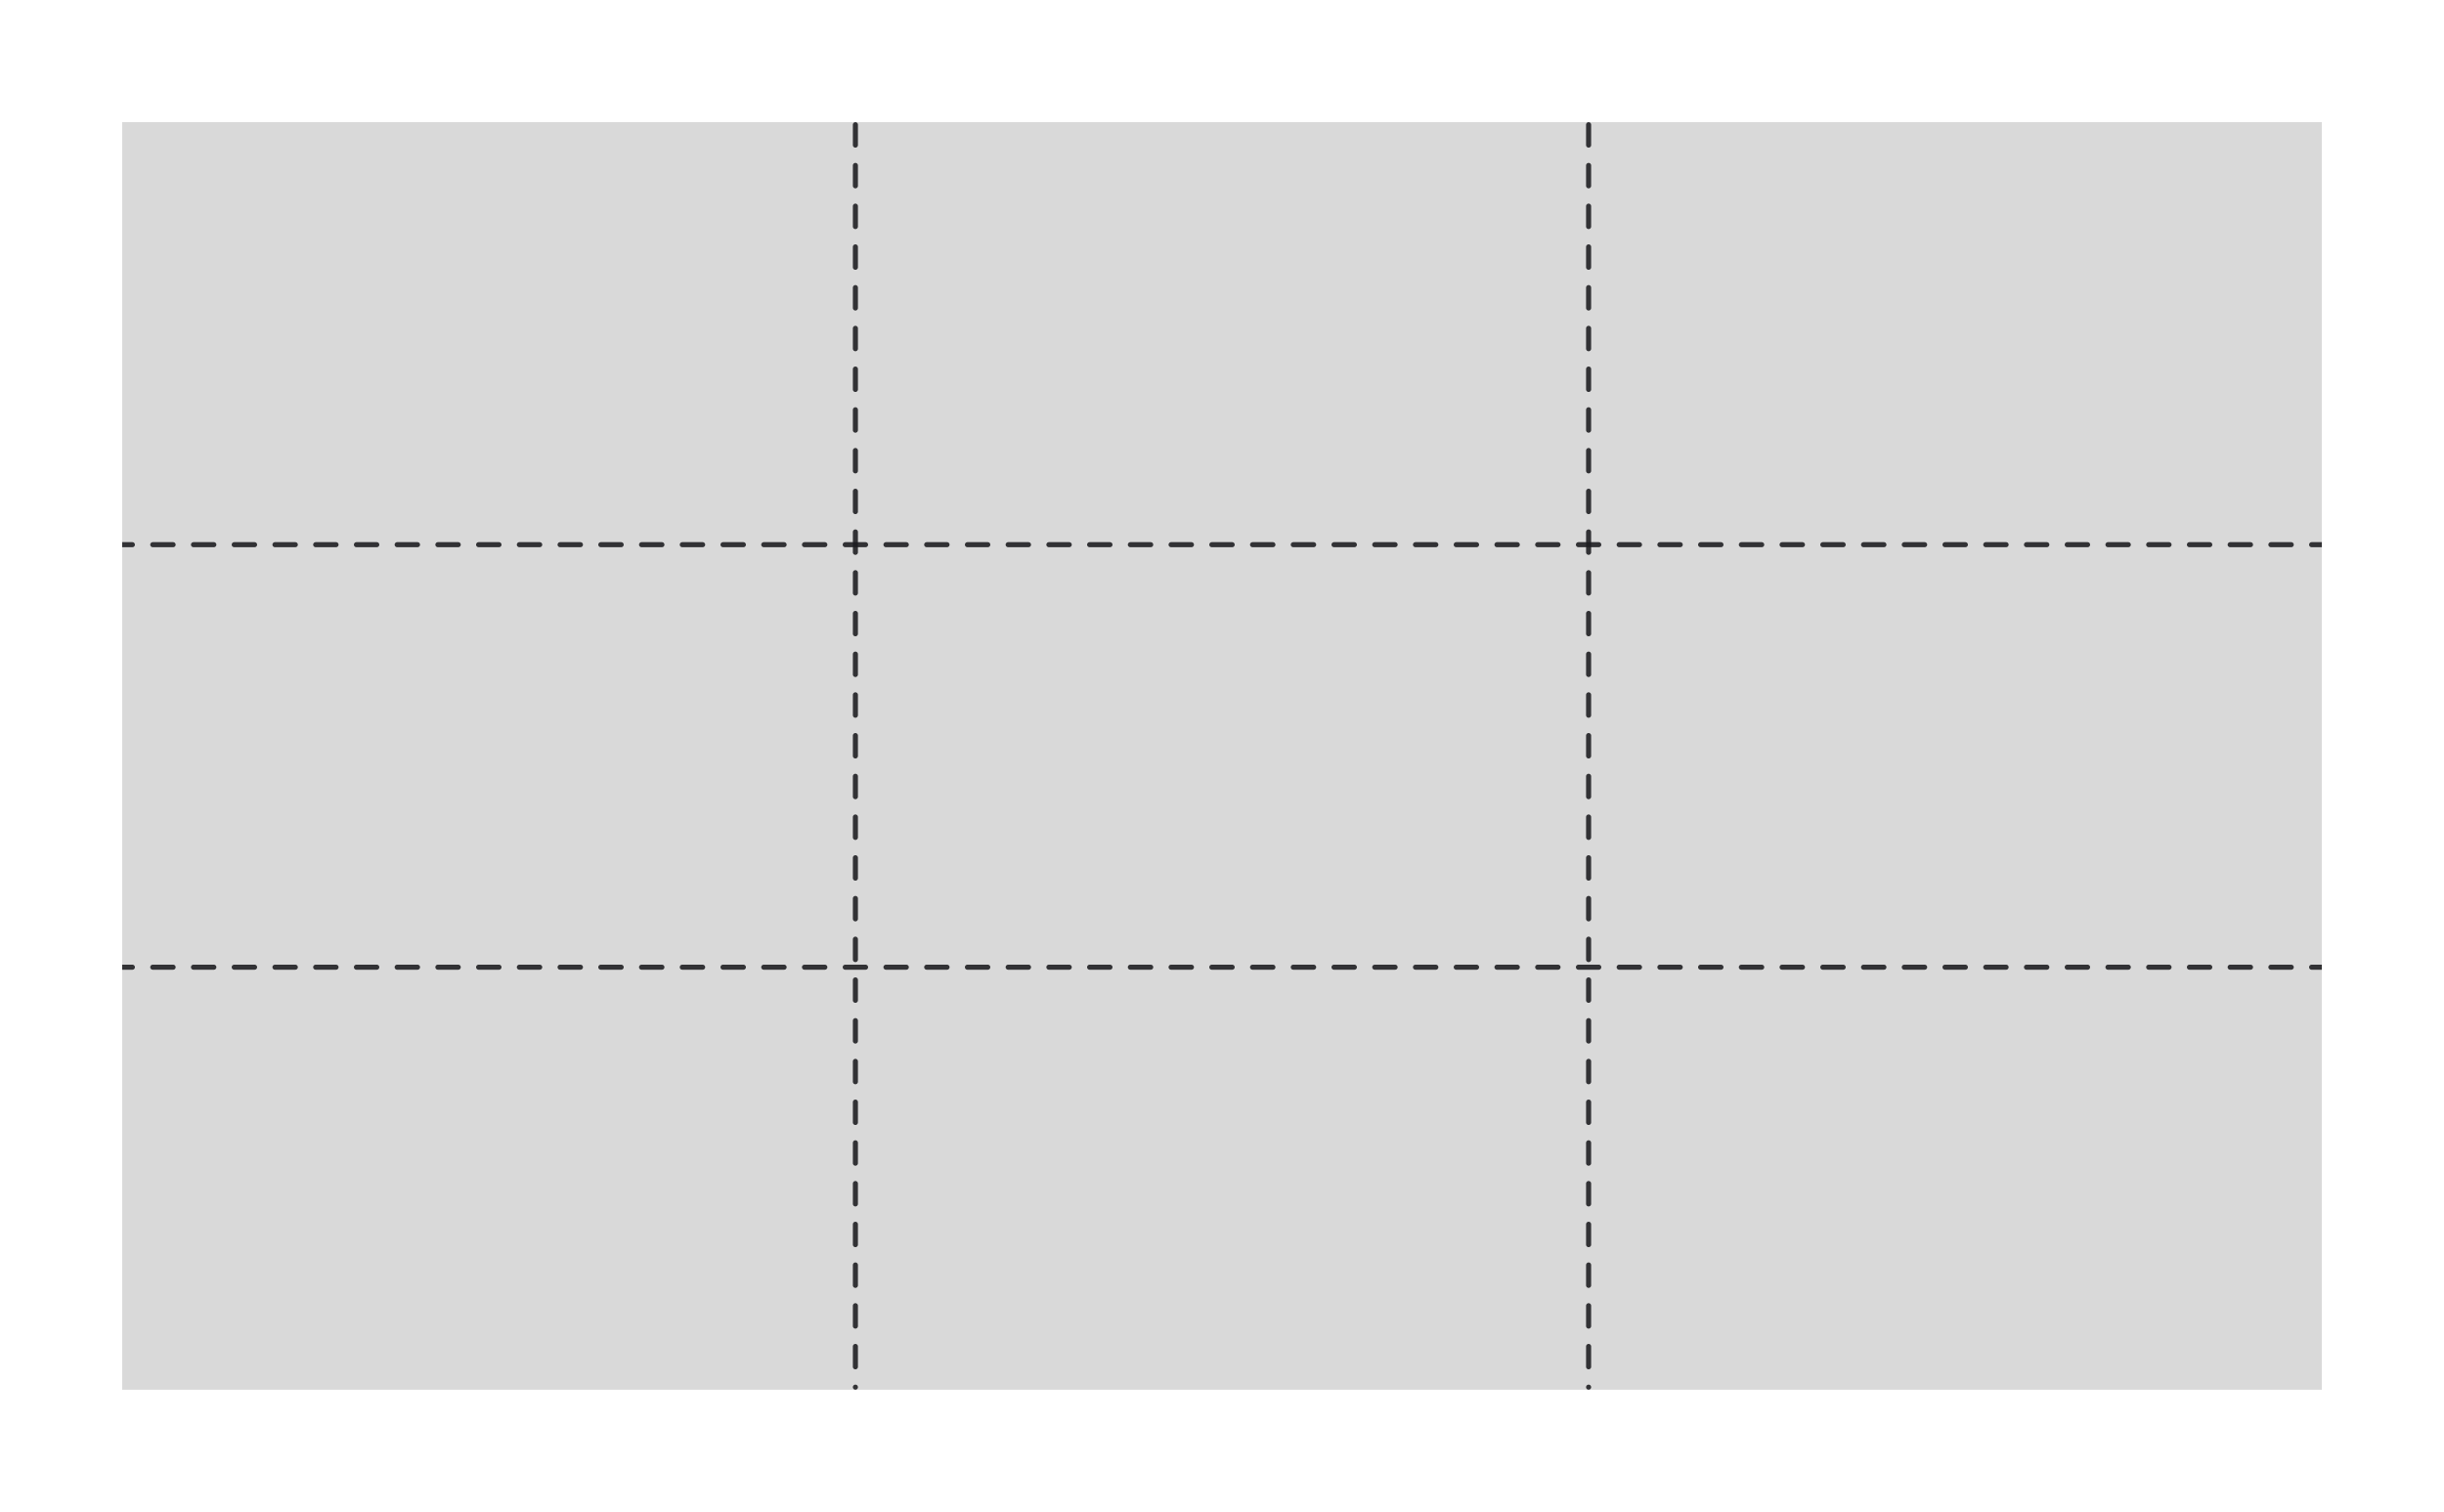 <svg width="480" height="297" viewBox="0 0 480 297" fill="none" xmlns="http://www.w3.org/2000/svg">
<rect x="24" y="24" width="432" height="249" fill="#1E1E21" fill-opacity="0.17"/>
<path d="M26 107.5C26.276 107.5 26.5 107.276 26.5 107C26.5 106.724 26.276 106.5 26 106.5V107.5ZM30 106.5C29.724 106.5 29.5 106.724 29.5 107C29.5 107.276 29.724 107.5 30 107.5V106.5ZM34 107.5C34.276 107.5 34.5 107.276 34.5 107C34.5 106.724 34.276 106.5 34 106.5V107.5ZM38 106.5C37.724 106.5 37.5 106.724 37.5 107C37.5 107.276 37.724 107.5 38 107.5V106.5ZM42 107.5C42.276 107.5 42.5 107.276 42.5 107C42.5 106.724 42.276 106.5 42 106.5V107.5ZM46 106.5C45.724 106.5 45.5 106.724 45.5 107C45.5 107.276 45.724 107.5 46 107.5V106.5ZM50 107.5C50.276 107.5 50.5 107.276 50.5 107C50.5 106.724 50.276 106.5 50 106.5V107.5ZM54 106.5C53.724 106.5 53.5 106.724 53.5 107C53.5 107.276 53.724 107.5 54 107.5V106.5ZM58 107.5C58.276 107.5 58.5 107.276 58.5 107C58.5 106.724 58.276 106.5 58 106.5V107.5ZM62 106.5C61.724 106.5 61.5 106.724 61.5 107C61.5 107.276 61.724 107.5 62 107.5V106.5ZM66 107.5C66.276 107.5 66.5 107.276 66.5 107C66.5 106.724 66.276 106.5 66 106.5V107.5ZM70 106.5C69.724 106.5 69.5 106.724 69.5 107C69.5 107.276 69.724 107.5 70 107.5V106.5ZM74 107.5C74.276 107.5 74.5 107.276 74.5 107C74.5 106.724 74.276 106.5 74 106.5V107.5ZM78 106.5C77.724 106.5 77.5 106.724 77.5 107C77.5 107.276 77.724 107.5 78 107.5V106.5ZM82 107.5C82.276 107.5 82.5 107.276 82.5 107C82.5 106.724 82.276 106.5 82 106.5V107.5ZM86 106.5C85.724 106.5 85.5 106.724 85.5 107C85.5 107.276 85.724 107.5 86 107.5V106.5ZM90 107.5C90.276 107.5 90.5 107.276 90.5 107C90.5 106.724 90.276 106.5 90 106.5V107.5ZM94 106.5C93.724 106.5 93.5 106.724 93.5 107C93.5 107.276 93.724 107.5 94 107.5V106.5ZM98 107.5C98.276 107.5 98.5 107.276 98.5 107C98.5 106.724 98.276 106.5 98 106.5V107.5ZM102 106.5C101.724 106.5 101.5 106.724 101.5 107C101.5 107.276 101.724 107.5 102 107.5V106.5ZM106 107.5C106.276 107.5 106.5 107.276 106.5 107C106.5 106.724 106.276 106.5 106 106.5V107.5ZM110 106.5C109.724 106.5 109.5 106.724 109.5 107C109.5 107.276 109.724 107.5 110 107.5V106.5ZM114 107.5C114.276 107.5 114.5 107.276 114.5 107C114.5 106.724 114.276 106.5 114 106.5V107.5ZM118 106.5C117.724 106.5 117.5 106.724 117.5 107C117.5 107.276 117.724 107.5 118 107.5V106.5ZM122 107.5C122.276 107.5 122.5 107.276 122.5 107C122.5 106.724 122.276 106.5 122 106.5V107.5ZM126 106.5C125.724 106.5 125.5 106.724 125.5 107C125.5 107.276 125.724 107.5 126 107.5V106.5ZM130 107.5C130.276 107.5 130.5 107.276 130.5 107C130.5 106.724 130.276 106.5 130 106.5V107.5ZM134 106.5C133.724 106.5 133.5 106.724 133.5 107C133.5 107.276 133.724 107.5 134 107.5V106.5ZM138 107.5C138.276 107.5 138.5 107.276 138.5 107C138.5 106.724 138.276 106.5 138 106.5V107.5ZM142 106.5C141.724 106.5 141.5 106.724 141.5 107C141.5 107.276 141.724 107.5 142 107.5V106.5ZM146 107.5C146.276 107.5 146.5 107.276 146.5 107C146.5 106.724 146.276 106.5 146 106.5V107.5ZM150 106.5C149.724 106.5 149.5 106.724 149.5 107C149.5 107.276 149.724 107.5 150 107.5V106.5ZM154 107.5C154.276 107.5 154.5 107.276 154.5 107C154.5 106.724 154.276 106.5 154 106.5V107.5ZM158 106.5C157.724 106.5 157.5 106.724 157.5 107C157.5 107.276 157.724 107.5 158 107.5V106.5ZM162 107.5C162.276 107.5 162.5 107.276 162.5 107C162.5 106.724 162.276 106.5 162 106.5V107.5ZM166 106.5C165.724 106.5 165.5 106.724 165.5 107C165.5 107.276 165.724 107.5 166 107.5V106.5ZM170 107.5C170.276 107.5 170.5 107.276 170.5 107C170.5 106.724 170.276 106.5 170 106.5V107.5ZM174 106.5C173.724 106.5 173.5 106.724 173.5 107C173.5 107.276 173.724 107.5 174 107.5V106.5ZM178 107.5C178.276 107.5 178.5 107.276 178.5 107C178.5 106.724 178.276 106.5 178 106.5V107.5ZM182 106.5C181.724 106.5 181.5 106.724 181.5 107C181.5 107.276 181.724 107.5 182 107.5V106.5ZM186 107.5C186.276 107.5 186.5 107.276 186.5 107C186.5 106.724 186.276 106.5 186 106.5V107.5ZM190 106.5C189.724 106.5 189.5 106.724 189.5 107C189.5 107.276 189.724 107.5 190 107.5V106.5ZM194 107.5C194.276 107.5 194.5 107.276 194.5 107C194.5 106.724 194.276 106.5 194 106.5V107.5ZM198 106.5C197.724 106.5 197.5 106.724 197.5 107C197.5 107.276 197.724 107.5 198 107.5V106.5ZM202 107.5C202.276 107.5 202.5 107.276 202.5 107C202.5 106.724 202.276 106.5 202 106.5V107.5ZM206 106.5C205.724 106.5 205.5 106.724 205.5 107C205.5 107.276 205.724 107.5 206 107.5V106.5ZM210 107.5C210.276 107.5 210.5 107.276 210.5 107C210.5 106.724 210.276 106.5 210 106.5V107.5ZM214 106.5C213.724 106.5 213.5 106.724 213.5 107C213.5 107.276 213.724 107.5 214 107.5V106.5ZM218 107.5C218.276 107.5 218.5 107.276 218.5 107C218.5 106.724 218.276 106.5 218 106.5V107.5ZM222 106.5C221.724 106.5 221.5 106.724 221.5 107C221.5 107.276 221.724 107.5 222 107.5V106.5ZM226 107.5C226.276 107.5 226.5 107.276 226.5 107C226.5 106.724 226.276 106.5 226 106.5V107.5ZM230 106.5C229.724 106.5 229.5 106.724 229.5 107C229.5 107.276 229.724 107.5 230 107.5V106.5ZM234 107.5C234.276 107.5 234.5 107.276 234.5 107C234.5 106.724 234.276 106.5 234 106.5V107.5ZM238 106.5C237.724 106.5 237.5 106.724 237.5 107C237.5 107.276 237.724 107.5 238 107.5V106.5ZM242 107.5C242.276 107.5 242.5 107.276 242.5 107C242.5 106.724 242.276 106.5 242 106.5V107.5ZM246 106.5C245.724 106.5 245.5 106.724 245.5 107C245.5 107.276 245.724 107.5 246 107.5V106.5ZM250 107.5C250.276 107.5 250.5 107.276 250.5 107C250.5 106.724 250.276 106.5 250 106.5V107.5ZM254 106.5C253.724 106.5 253.5 106.724 253.5 107C253.5 107.276 253.724 107.5 254 107.5V106.5ZM258 107.5C258.276 107.5 258.5 107.276 258.5 107C258.5 106.724 258.276 106.5 258 106.5V107.5ZM262 106.5C261.724 106.5 261.5 106.724 261.5 107C261.5 107.276 261.724 107.5 262 107.5V106.5ZM266 107.5C266.276 107.5 266.5 107.276 266.5 107C266.5 106.724 266.276 106.5 266 106.5V107.5ZM270 106.5C269.724 106.5 269.5 106.724 269.5 107C269.5 107.276 269.724 107.5 270 107.5V106.5ZM274 107.5C274.276 107.5 274.5 107.276 274.5 107C274.5 106.724 274.276 106.5 274 106.5V107.5ZM278 106.5C277.724 106.5 277.5 106.724 277.5 107C277.5 107.276 277.724 107.5 278 107.5V106.5ZM282 107.5C282.276 107.5 282.5 107.276 282.5 107C282.5 106.724 282.276 106.5 282 106.5V107.5ZM286 106.5C285.724 106.5 285.5 106.724 285.5 107C285.5 107.276 285.724 107.5 286 107.5V106.5ZM290 107.5C290.276 107.5 290.5 107.276 290.5 107C290.5 106.724 290.276 106.5 290 106.5V107.5ZM294 106.5C293.724 106.5 293.5 106.724 293.5 107C293.5 107.276 293.724 107.5 294 107.5V106.5ZM298 107.5C298.276 107.5 298.5 107.276 298.5 107C298.5 106.724 298.276 106.5 298 106.5V107.5ZM302 106.5C301.724 106.5 301.5 106.724 301.5 107C301.5 107.276 301.724 107.5 302 107.5V106.5ZM306 107.5C306.276 107.5 306.5 107.276 306.5 107C306.5 106.724 306.276 106.5 306 106.5V107.5ZM310 106.5C309.724 106.5 309.5 106.724 309.5 107C309.5 107.276 309.724 107.5 310 107.5V106.5ZM314 107.5C314.276 107.5 314.5 107.276 314.5 107C314.5 106.724 314.276 106.5 314 106.5V107.5ZM318 106.5C317.724 106.5 317.5 106.724 317.5 107C317.5 107.276 317.724 107.5 318 107.5V106.5ZM322 107.5C322.276 107.5 322.5 107.276 322.5 107C322.5 106.724 322.276 106.5 322 106.5V107.5ZM326 106.5C325.724 106.5 325.5 106.724 325.5 107C325.5 107.276 325.724 107.5 326 107.5V106.5ZM330 107.5C330.276 107.5 330.5 107.276 330.5 107C330.5 106.724 330.276 106.5 330 106.5V107.5ZM334 106.5C333.724 106.5 333.5 106.724 333.5 107C333.5 107.276 333.724 107.5 334 107.5V106.5ZM338 107.5C338.276 107.5 338.5 107.276 338.5 107C338.5 106.724 338.276 106.5 338 106.5V107.5ZM342 106.5C341.724 106.5 341.5 106.724 341.5 107C341.5 107.276 341.724 107.5 342 107.5V106.5ZM346 107.5C346.276 107.5 346.5 107.276 346.5 107C346.5 106.724 346.276 106.5 346 106.5V107.5ZM350 106.5C349.724 106.5 349.5 106.724 349.5 107C349.5 107.276 349.724 107.5 350 107.5V106.5ZM354 107.5C354.276 107.5 354.5 107.276 354.5 107C354.5 106.724 354.276 106.5 354 106.5V107.5ZM358 106.5C357.724 106.5 357.5 106.724 357.5 107C357.5 107.276 357.724 107.5 358 107.5V106.5ZM362 107.5C362.276 107.5 362.5 107.276 362.5 107C362.5 106.724 362.276 106.5 362 106.5V107.5ZM366 106.5C365.724 106.5 365.5 106.724 365.5 107C365.5 107.276 365.724 107.5 366 107.5V106.5ZM370 107.5C370.276 107.5 370.5 107.276 370.5 107C370.5 106.724 370.276 106.5 370 106.5V107.5ZM374 106.5C373.724 106.5 373.5 106.724 373.5 107C373.5 107.276 373.724 107.5 374 107.5V106.5ZM378 107.5C378.276 107.5 378.5 107.276 378.5 107C378.5 106.724 378.276 106.5 378 106.5V107.5ZM382 106.5C381.724 106.5 381.5 106.724 381.5 107C381.5 107.276 381.724 107.5 382 107.5V106.5ZM386 107.5C386.276 107.5 386.5 107.276 386.5 107C386.5 106.724 386.276 106.5 386 106.5V107.5ZM390 106.5C389.724 106.5 389.5 106.724 389.5 107C389.5 107.276 389.724 107.5 390 107.5V106.5ZM394 107.5C394.276 107.5 394.5 107.276 394.5 107C394.5 106.724 394.276 106.5 394 106.5V107.5ZM398 106.5C397.724 106.5 397.5 106.724 397.5 107C397.5 107.276 397.724 107.5 398 107.5V106.5ZM402 107.5C402.276 107.5 402.5 107.276 402.5 107C402.5 106.724 402.276 106.5 402 106.5V107.5ZM406 106.5C405.724 106.5 405.5 106.724 405.5 107C405.5 107.276 405.724 107.5 406 107.5V106.5ZM410 107.5C410.276 107.5 410.5 107.276 410.5 107C410.5 106.724 410.276 106.5 410 106.5V107.5ZM414 106.5C413.724 106.5 413.5 106.724 413.5 107C413.5 107.276 413.724 107.5 414 107.5V106.5ZM418 107.5C418.276 107.5 418.5 107.276 418.5 107C418.5 106.724 418.276 106.5 418 106.5V107.5ZM422 106.5C421.724 106.5 421.5 106.724 421.5 107C421.5 107.276 421.724 107.5 422 107.5V106.5ZM426 107.5C426.276 107.5 426.5 107.276 426.5 107C426.5 106.724 426.276 106.5 426 106.5V107.5ZM430 106.5C429.724 106.5 429.5 106.724 429.5 107C429.5 107.276 429.724 107.5 430 107.5V106.5ZM434 107.5C434.276 107.5 434.5 107.276 434.5 107C434.5 106.724 434.276 106.5 434 106.5V107.5ZM438 106.5C437.724 106.5 437.5 106.724 437.5 107C437.5 107.276 437.724 107.5 438 107.5V106.5ZM442 107.5C442.276 107.5 442.5 107.276 442.5 107C442.5 106.724 442.276 106.5 442 106.5V107.5ZM446 106.5C445.724 106.5 445.5 106.724 445.5 107C445.5 107.276 445.724 107.5 446 107.5V106.5ZM450 107.5C450.276 107.5 450.5 107.276 450.5 107C450.5 106.724 450.276 106.5 450 106.5V107.5ZM454 106.5C453.724 106.5 453.5 106.724 453.5 107C453.5 107.276 453.724 107.5 454 107.5V106.5ZM24 107.5H26V106.5H24V107.5ZM30 107.5H34V106.5H30V107.5ZM38 107.5H42V106.5H38V107.5ZM46 107.5H50V106.5H46V107.5ZM54 107.5H58V106.5H54V107.5ZM62 107.5H66V106.5H62V107.5ZM70 107.5H74V106.5H70V107.5ZM78 107.5H82V106.5H78V107.5ZM86 107.5H90V106.5H86V107.5ZM94 107.5H98V106.5H94V107.5ZM102 107.5H106V106.5H102V107.5ZM110 107.5H114V106.5H110V107.5ZM118 107.5H122V106.5H118V107.5ZM126 107.5H130V106.5H126V107.5ZM134 107.5H138V106.5H134V107.5ZM142 107.5H146V106.5H142V107.5ZM150 107.5H154V106.5H150V107.5ZM158 107.5H162V106.5H158V107.5ZM166 107.5H170V106.5H166V107.5ZM174 107.5H178V106.5H174V107.5ZM182 107.5H186V106.5H182V107.5ZM190 107.5H194V106.5H190V107.5ZM198 107.5H202V106.5H198V107.5ZM206 107.5H210V106.5H206V107.5ZM214 107.5H218V106.5H214V107.5ZM222 107.5H226V106.5H222V107.5ZM230 107.5H234V106.5H230V107.5ZM238 107.5H242V106.5H238V107.5ZM246 107.5H250V106.5H246V107.5ZM254 107.5H258V106.5H254V107.5ZM262 107.5H266V106.5H262V107.5ZM270 107.5H274V106.5H270V107.5ZM278 107.5H282V106.5H278V107.5ZM286 107.5H290V106.5H286V107.5ZM294 107.5H298V106.5H294V107.5ZM302 107.5H306V106.5H302V107.5ZM310 107.5H314V106.5H310V107.5ZM318 107.5H322V106.5H318V107.5ZM326 107.5H330V106.5H326V107.5ZM334 107.5H338V106.5H334V107.5ZM342 107.5H346V106.5H342V107.5ZM350 107.5H354V106.5H350V107.5ZM358 107.5H362V106.5H358V107.5ZM366 107.5H370V106.5H366V107.5ZM374 107.5H378V106.5H374V107.5ZM382 107.5H386V106.5H382V107.5ZM390 107.5H394V106.5H390V107.5ZM398 107.5H402V106.5H398V107.5ZM406 107.5H410V106.5H406V107.5ZM414 107.5H418V106.5H414V107.5ZM422 107.5H426V106.5H422V107.5ZM430 107.5H434V106.5H430V107.5ZM438 107.5H442V106.5H438V107.5ZM446 107.5H450V106.5H446V107.5ZM454 107.5H456V106.5H454V107.5Z" fill="#1E1E21" fill-opacity="0.89"/>
<path d="M26 190.5C26.276 190.5 26.5 190.276 26.5 190C26.5 189.724 26.276 189.5 26 189.5V190.5ZM30 189.5C29.724 189.5 29.5 189.724 29.5 190C29.5 190.276 29.724 190.5 30 190.5V189.5ZM34 190.5C34.276 190.5 34.5 190.276 34.5 190C34.5 189.724 34.276 189.5 34 189.5V190.5ZM38 189.5C37.724 189.5 37.5 189.724 37.5 190C37.5 190.276 37.724 190.5 38 190.5V189.5ZM42 190.5C42.276 190.5 42.5 190.276 42.5 190C42.5 189.724 42.276 189.5 42 189.5V190.5ZM46 189.5C45.724 189.5 45.5 189.724 45.5 190C45.5 190.276 45.724 190.5 46 190.5V189.5ZM50 190.5C50.276 190.5 50.5 190.276 50.5 190C50.5 189.724 50.276 189.5 50 189.5V190.5ZM54 189.5C53.724 189.5 53.5 189.724 53.5 190C53.5 190.276 53.724 190.5 54 190.5V189.5ZM58 190.5C58.276 190.5 58.5 190.276 58.5 190C58.5 189.724 58.276 189.5 58 189.5V190.5ZM62 189.5C61.724 189.5 61.5 189.724 61.5 190C61.5 190.276 61.724 190.5 62 190.5V189.5ZM66 190.5C66.276 190.5 66.5 190.276 66.5 190C66.5 189.724 66.276 189.5 66 189.5V190.5ZM70 189.5C69.724 189.5 69.5 189.724 69.5 190C69.5 190.276 69.724 190.5 70 190.5V189.5ZM74 190.5C74.276 190.5 74.5 190.276 74.5 190C74.5 189.724 74.276 189.5 74 189.5V190.5ZM78 189.5C77.724 189.5 77.5 189.724 77.5 190C77.5 190.276 77.724 190.5 78 190.5V189.5ZM82 190.5C82.276 190.5 82.5 190.276 82.5 190C82.5 189.724 82.276 189.5 82 189.5V190.5ZM86 189.5C85.724 189.5 85.5 189.724 85.5 190C85.5 190.276 85.724 190.5 86 190.5V189.5ZM90 190.5C90.276 190.5 90.5 190.276 90.5 190C90.5 189.724 90.276 189.5 90 189.5V190.5ZM94 189.5C93.724 189.5 93.5 189.724 93.5 190C93.5 190.276 93.724 190.5 94 190.5V189.5ZM98 190.5C98.276 190.5 98.5 190.276 98.5 190C98.5 189.724 98.276 189.5 98 189.5V190.5ZM102 189.5C101.724 189.5 101.5 189.724 101.5 190C101.5 190.276 101.724 190.5 102 190.5V189.5ZM106 190.5C106.276 190.5 106.5 190.276 106.5 190C106.5 189.724 106.276 189.5 106 189.5V190.5ZM110 189.5C109.724 189.5 109.5 189.724 109.5 190C109.5 190.276 109.724 190.5 110 190.5V189.5ZM114 190.5C114.276 190.5 114.5 190.276 114.5 190C114.5 189.724 114.276 189.5 114 189.5V190.5ZM118 189.5C117.724 189.5 117.5 189.724 117.5 190C117.5 190.276 117.724 190.5 118 190.5V189.5ZM122 190.5C122.276 190.5 122.5 190.276 122.5 190C122.5 189.724 122.276 189.5 122 189.5V190.5ZM126 189.5C125.724 189.5 125.5 189.724 125.5 190C125.5 190.276 125.724 190.5 126 190.5V189.5ZM130 190.5C130.276 190.5 130.5 190.276 130.5 190C130.5 189.724 130.276 189.5 130 189.5V190.5ZM134 189.5C133.724 189.5 133.5 189.724 133.5 190C133.5 190.276 133.724 190.5 134 190.5V189.5ZM138 190.5C138.276 190.5 138.5 190.276 138.5 190C138.5 189.724 138.276 189.5 138 189.5V190.5ZM142 189.5C141.724 189.5 141.5 189.724 141.5 190C141.5 190.276 141.724 190.5 142 190.5V189.5ZM146 190.5C146.276 190.5 146.5 190.276 146.5 190C146.5 189.724 146.276 189.5 146 189.5V190.5ZM150 189.5C149.724 189.5 149.5 189.724 149.5 190C149.5 190.276 149.724 190.5 150 190.5V189.5ZM154 190.5C154.276 190.5 154.5 190.276 154.5 190C154.5 189.724 154.276 189.5 154 189.5V190.5ZM158 189.5C157.724 189.5 157.5 189.724 157.5 190C157.5 190.276 157.724 190.5 158 190.5V189.5ZM162 190.5C162.276 190.5 162.5 190.276 162.5 190C162.5 189.724 162.276 189.5 162 189.5V190.5ZM166 189.5C165.724 189.5 165.5 189.724 165.5 190C165.5 190.276 165.724 190.5 166 190.5V189.5ZM170 190.5C170.276 190.5 170.5 190.276 170.5 190C170.5 189.724 170.276 189.5 170 189.5V190.5ZM174 189.5C173.724 189.5 173.5 189.724 173.5 190C173.5 190.276 173.724 190.5 174 190.5V189.5ZM178 190.5C178.276 190.5 178.5 190.276 178.5 190C178.5 189.724 178.276 189.5 178 189.5V190.5ZM182 189.5C181.724 189.5 181.5 189.724 181.5 190C181.5 190.276 181.724 190.5 182 190.5V189.5ZM186 190.5C186.276 190.5 186.5 190.276 186.5 190C186.5 189.724 186.276 189.5 186 189.5V190.5ZM190 189.5C189.724 189.5 189.5 189.724 189.5 190C189.5 190.276 189.724 190.5 190 190.5V189.5ZM194 190.5C194.276 190.5 194.5 190.276 194.5 190C194.5 189.724 194.276 189.5 194 189.5V190.5ZM198 189.5C197.724 189.5 197.5 189.724 197.5 190C197.5 190.276 197.724 190.5 198 190.5V189.5ZM202 190.5C202.276 190.5 202.5 190.276 202.5 190C202.5 189.724 202.276 189.5 202 189.5V190.5ZM206 189.5C205.724 189.5 205.5 189.724 205.5 190C205.5 190.276 205.724 190.5 206 190.5V189.5ZM210 190.5C210.276 190.5 210.5 190.276 210.5 190C210.5 189.724 210.276 189.5 210 189.5V190.5ZM214 189.5C213.724 189.5 213.5 189.724 213.5 190C213.5 190.276 213.724 190.5 214 190.5V189.5ZM218 190.5C218.276 190.5 218.5 190.276 218.5 190C218.5 189.724 218.276 189.5 218 189.5V190.5ZM222 189.5C221.724 189.5 221.5 189.724 221.5 190C221.5 190.276 221.724 190.5 222 190.5V189.5ZM226 190.5C226.276 190.5 226.5 190.276 226.5 190C226.5 189.724 226.276 189.5 226 189.5V190.5ZM230 189.5C229.724 189.5 229.5 189.724 229.5 190C229.5 190.276 229.724 190.5 230 190.5V189.5ZM234 190.5C234.276 190.5 234.5 190.276 234.5 190C234.5 189.724 234.276 189.5 234 189.5V190.5ZM238 189.5C237.724 189.5 237.5 189.724 237.5 190C237.5 190.276 237.724 190.5 238 190.5V189.5ZM242 190.5C242.276 190.5 242.5 190.276 242.5 190C242.5 189.724 242.276 189.5 242 189.5V190.5ZM246 189.5C245.724 189.5 245.5 189.724 245.5 190C245.5 190.276 245.724 190.5 246 190.5V189.5ZM250 190.5C250.276 190.5 250.5 190.276 250.5 190C250.5 189.724 250.276 189.5 250 189.5V190.5ZM254 189.5C253.724 189.5 253.5 189.724 253.5 190C253.5 190.276 253.724 190.5 254 190.5V189.5ZM258 190.5C258.276 190.5 258.5 190.276 258.5 190C258.5 189.724 258.276 189.5 258 189.5V190.5ZM262 189.5C261.724 189.5 261.5 189.724 261.5 190C261.5 190.276 261.724 190.5 262 190.5V189.5ZM266 190.5C266.276 190.5 266.5 190.276 266.5 190C266.5 189.724 266.276 189.5 266 189.5V190.5ZM270 189.5C269.724 189.5 269.5 189.724 269.5 190C269.5 190.276 269.724 190.5 270 190.5V189.5ZM274 190.5C274.276 190.5 274.5 190.276 274.5 190C274.5 189.724 274.276 189.5 274 189.5V190.5ZM278 189.5C277.724 189.5 277.5 189.724 277.5 190C277.5 190.276 277.724 190.5 278 190.5V189.5ZM282 190.5C282.276 190.5 282.5 190.276 282.5 190C282.5 189.724 282.276 189.5 282 189.5V190.5ZM286 189.5C285.724 189.5 285.5 189.724 285.5 190C285.5 190.276 285.724 190.5 286 190.5V189.5ZM290 190.5C290.276 190.5 290.5 190.276 290.5 190C290.5 189.724 290.276 189.5 290 189.5V190.5ZM294 189.5C293.724 189.5 293.5 189.724 293.5 190C293.5 190.276 293.724 190.5 294 190.5V189.5ZM298 190.5C298.276 190.5 298.5 190.276 298.5 190C298.5 189.724 298.276 189.5 298 189.5V190.5ZM302 189.5C301.724 189.5 301.5 189.724 301.5 190C301.5 190.276 301.724 190.5 302 190.5V189.5ZM306 190.5C306.276 190.5 306.5 190.276 306.5 190C306.5 189.724 306.276 189.5 306 189.5V190.5ZM310 189.5C309.724 189.5 309.5 189.724 309.5 190C309.5 190.276 309.724 190.5 310 190.5V189.5ZM314 190.5C314.276 190.5 314.5 190.276 314.5 190C314.5 189.724 314.276 189.5 314 189.5V190.5ZM318 189.5C317.724 189.5 317.5 189.724 317.5 190C317.5 190.276 317.724 190.5 318 190.5V189.5ZM322 190.5C322.276 190.5 322.5 190.276 322.5 190C322.5 189.724 322.276 189.5 322 189.5V190.5ZM326 189.5C325.724 189.5 325.5 189.724 325.5 190C325.5 190.276 325.724 190.5 326 190.5V189.5ZM330 190.5C330.276 190.5 330.5 190.276 330.5 190C330.5 189.724 330.276 189.5 330 189.5V190.5ZM334 189.5C333.724 189.5 333.5 189.724 333.5 190C333.5 190.276 333.724 190.5 334 190.5V189.5ZM338 190.5C338.276 190.5 338.5 190.276 338.5 190C338.5 189.724 338.276 189.5 338 189.5V190.5ZM342 189.5C341.724 189.5 341.5 189.724 341.5 190C341.5 190.276 341.724 190.5 342 190.5V189.5ZM346 190.5C346.276 190.5 346.5 190.276 346.5 190C346.5 189.724 346.276 189.5 346 189.5V190.5ZM350 189.5C349.724 189.5 349.5 189.724 349.5 190C349.5 190.276 349.724 190.5 350 190.5V189.5ZM354 190.5C354.276 190.5 354.5 190.276 354.5 190C354.5 189.724 354.276 189.5 354 189.5V190.5ZM358 189.5C357.724 189.5 357.5 189.724 357.5 190C357.5 190.276 357.724 190.5 358 190.5V189.5ZM362 190.5C362.276 190.5 362.5 190.276 362.5 190C362.5 189.724 362.276 189.5 362 189.5V190.5ZM366 189.5C365.724 189.5 365.5 189.724 365.5 190C365.5 190.276 365.724 190.5 366 190.5V189.5ZM370 190.5C370.276 190.5 370.5 190.276 370.5 190C370.5 189.724 370.276 189.5 370 189.5V190.5ZM374 189.5C373.724 189.5 373.5 189.724 373.5 190C373.5 190.276 373.724 190.5 374 190.5V189.5ZM378 190.5C378.276 190.5 378.5 190.276 378.5 190C378.5 189.724 378.276 189.5 378 189.5V190.5ZM382 189.5C381.724 189.5 381.5 189.724 381.5 190C381.5 190.276 381.724 190.5 382 190.5V189.5ZM386 190.5C386.276 190.5 386.5 190.276 386.5 190C386.5 189.724 386.276 189.5 386 189.5V190.5ZM390 189.5C389.724 189.5 389.5 189.724 389.5 190C389.5 190.276 389.724 190.5 390 190.5V189.5ZM394 190.5C394.276 190.5 394.5 190.276 394.5 190C394.5 189.724 394.276 189.5 394 189.5V190.5ZM398 189.5C397.724 189.5 397.5 189.724 397.5 190C397.5 190.276 397.724 190.5 398 190.5V189.5ZM402 190.5C402.276 190.5 402.5 190.276 402.5 190C402.5 189.724 402.276 189.5 402 189.5V190.5ZM406 189.5C405.724 189.5 405.5 189.724 405.5 190C405.5 190.276 405.724 190.5 406 190.5V189.5ZM410 190.5C410.276 190.5 410.5 190.276 410.5 190C410.5 189.724 410.276 189.5 410 189.5V190.5ZM414 189.5C413.724 189.5 413.5 189.724 413.5 190C413.5 190.276 413.724 190.5 414 190.5V189.5ZM418 190.5C418.276 190.5 418.5 190.276 418.5 190C418.5 189.724 418.276 189.5 418 189.5V190.5ZM422 189.5C421.724 189.5 421.5 189.724 421.5 190C421.5 190.276 421.724 190.5 422 190.5V189.5ZM426 190.5C426.276 190.5 426.5 190.276 426.5 190C426.5 189.724 426.276 189.5 426 189.5V190.5ZM430 189.5C429.724 189.5 429.5 189.724 429.5 190C429.5 190.276 429.724 190.5 430 190.5V189.5ZM434 190.5C434.276 190.5 434.5 190.276 434.5 190C434.5 189.724 434.276 189.5 434 189.5V190.5ZM438 189.5C437.724 189.5 437.5 189.724 437.5 190C437.5 190.276 437.724 190.5 438 190.5V189.5ZM442 190.5C442.276 190.5 442.5 190.276 442.5 190C442.5 189.724 442.276 189.5 442 189.5V190.5ZM446 189.5C445.724 189.5 445.5 189.724 445.5 190C445.5 190.276 445.724 190.5 446 190.5V189.5ZM450 190.5C450.276 190.5 450.5 190.276 450.5 190C450.5 189.724 450.276 189.5 450 189.5V190.5ZM454 189.5C453.724 189.5 453.5 189.724 453.5 190C453.5 190.276 453.724 190.5 454 190.5V189.5ZM24 190.5H26V189.5H24V190.5ZM30 190.5H34V189.5H30V190.5ZM38 190.5H42V189.5H38V190.5ZM46 190.5H50V189.5H46V190.5ZM54 190.5H58V189.5H54V190.5ZM62 190.5H66V189.5H62V190.5ZM70 190.5H74V189.5H70V190.5ZM78 190.5H82V189.5H78V190.5ZM86 190.5H90V189.5H86V190.5ZM94 190.5H98V189.5H94V190.5ZM102 190.5H106V189.5H102V190.5ZM110 190.5H114V189.5H110V190.5ZM118 190.5H122V189.5H118V190.5ZM126 190.5H130V189.5H126V190.5ZM134 190.5H138V189.5H134V190.5ZM142 190.5H146V189.5H142V190.5ZM150 190.5H154V189.5H150V190.5ZM158 190.5H162V189.5H158V190.5ZM166 190.5H170V189.5H166V190.5ZM174 190.5H178V189.5H174V190.5ZM182 190.5H186V189.5H182V190.5ZM190 190.5H194V189.5H190V190.5ZM198 190.5H202V189.5H198V190.5ZM206 190.5H210V189.5H206V190.5ZM214 190.5H218V189.5H214V190.5ZM222 190.5H226V189.5H222V190.5ZM230 190.5H234V189.5H230V190.5ZM238 190.5H242V189.5H238V190.5ZM246 190.5H250V189.5H246V190.5ZM254 190.5H258V189.5H254V190.5ZM262 190.5H266V189.5H262V190.5ZM270 190.5H274V189.5H270V190.5ZM278 190.5H282V189.5H278V190.5ZM286 190.5H290V189.5H286V190.5ZM294 190.5H298V189.5H294V190.5ZM302 190.5H306V189.5H302V190.5ZM310 190.5H314V189.5H310V190.5ZM318 190.5H322V189.5H318V190.5ZM326 190.5H330V189.5H326V190.5ZM334 190.5H338V189.5H334V190.5ZM342 190.5H346V189.5H342V190.5ZM350 190.5H354V189.5H350V190.5ZM358 190.5H362V189.5H358V190.5ZM366 190.5H370V189.5H366V190.5ZM374 190.5H378V189.5H374V190.5ZM382 190.5H386V189.5H382V190.5ZM390 190.5H394V189.5H390V190.5ZM398 190.5H402V189.5H398V190.5ZM406 190.5H410V189.5H406V190.5ZM414 190.5H418V189.5H414V190.5ZM422 190.5H426V189.5H422V190.5ZM430 190.5H434V189.5H430V190.5ZM438 190.5H442V189.5H438V190.5ZM446 190.5H450V189.5H446V190.5ZM454 190.5H456V189.5H454V190.5Z" fill="#1E1E21" fill-opacity="0.89"/>
<path d="M168 24.5V272.5" stroke="#1E1E21" stroke-opacity="0.89" stroke-linecap="round" stroke-dasharray="4 4"/>
<path d="M312 24.5V272.5" stroke="#1E1E21" stroke-opacity="0.89" stroke-linecap="round" stroke-dasharray="4 4"/>
</svg>
